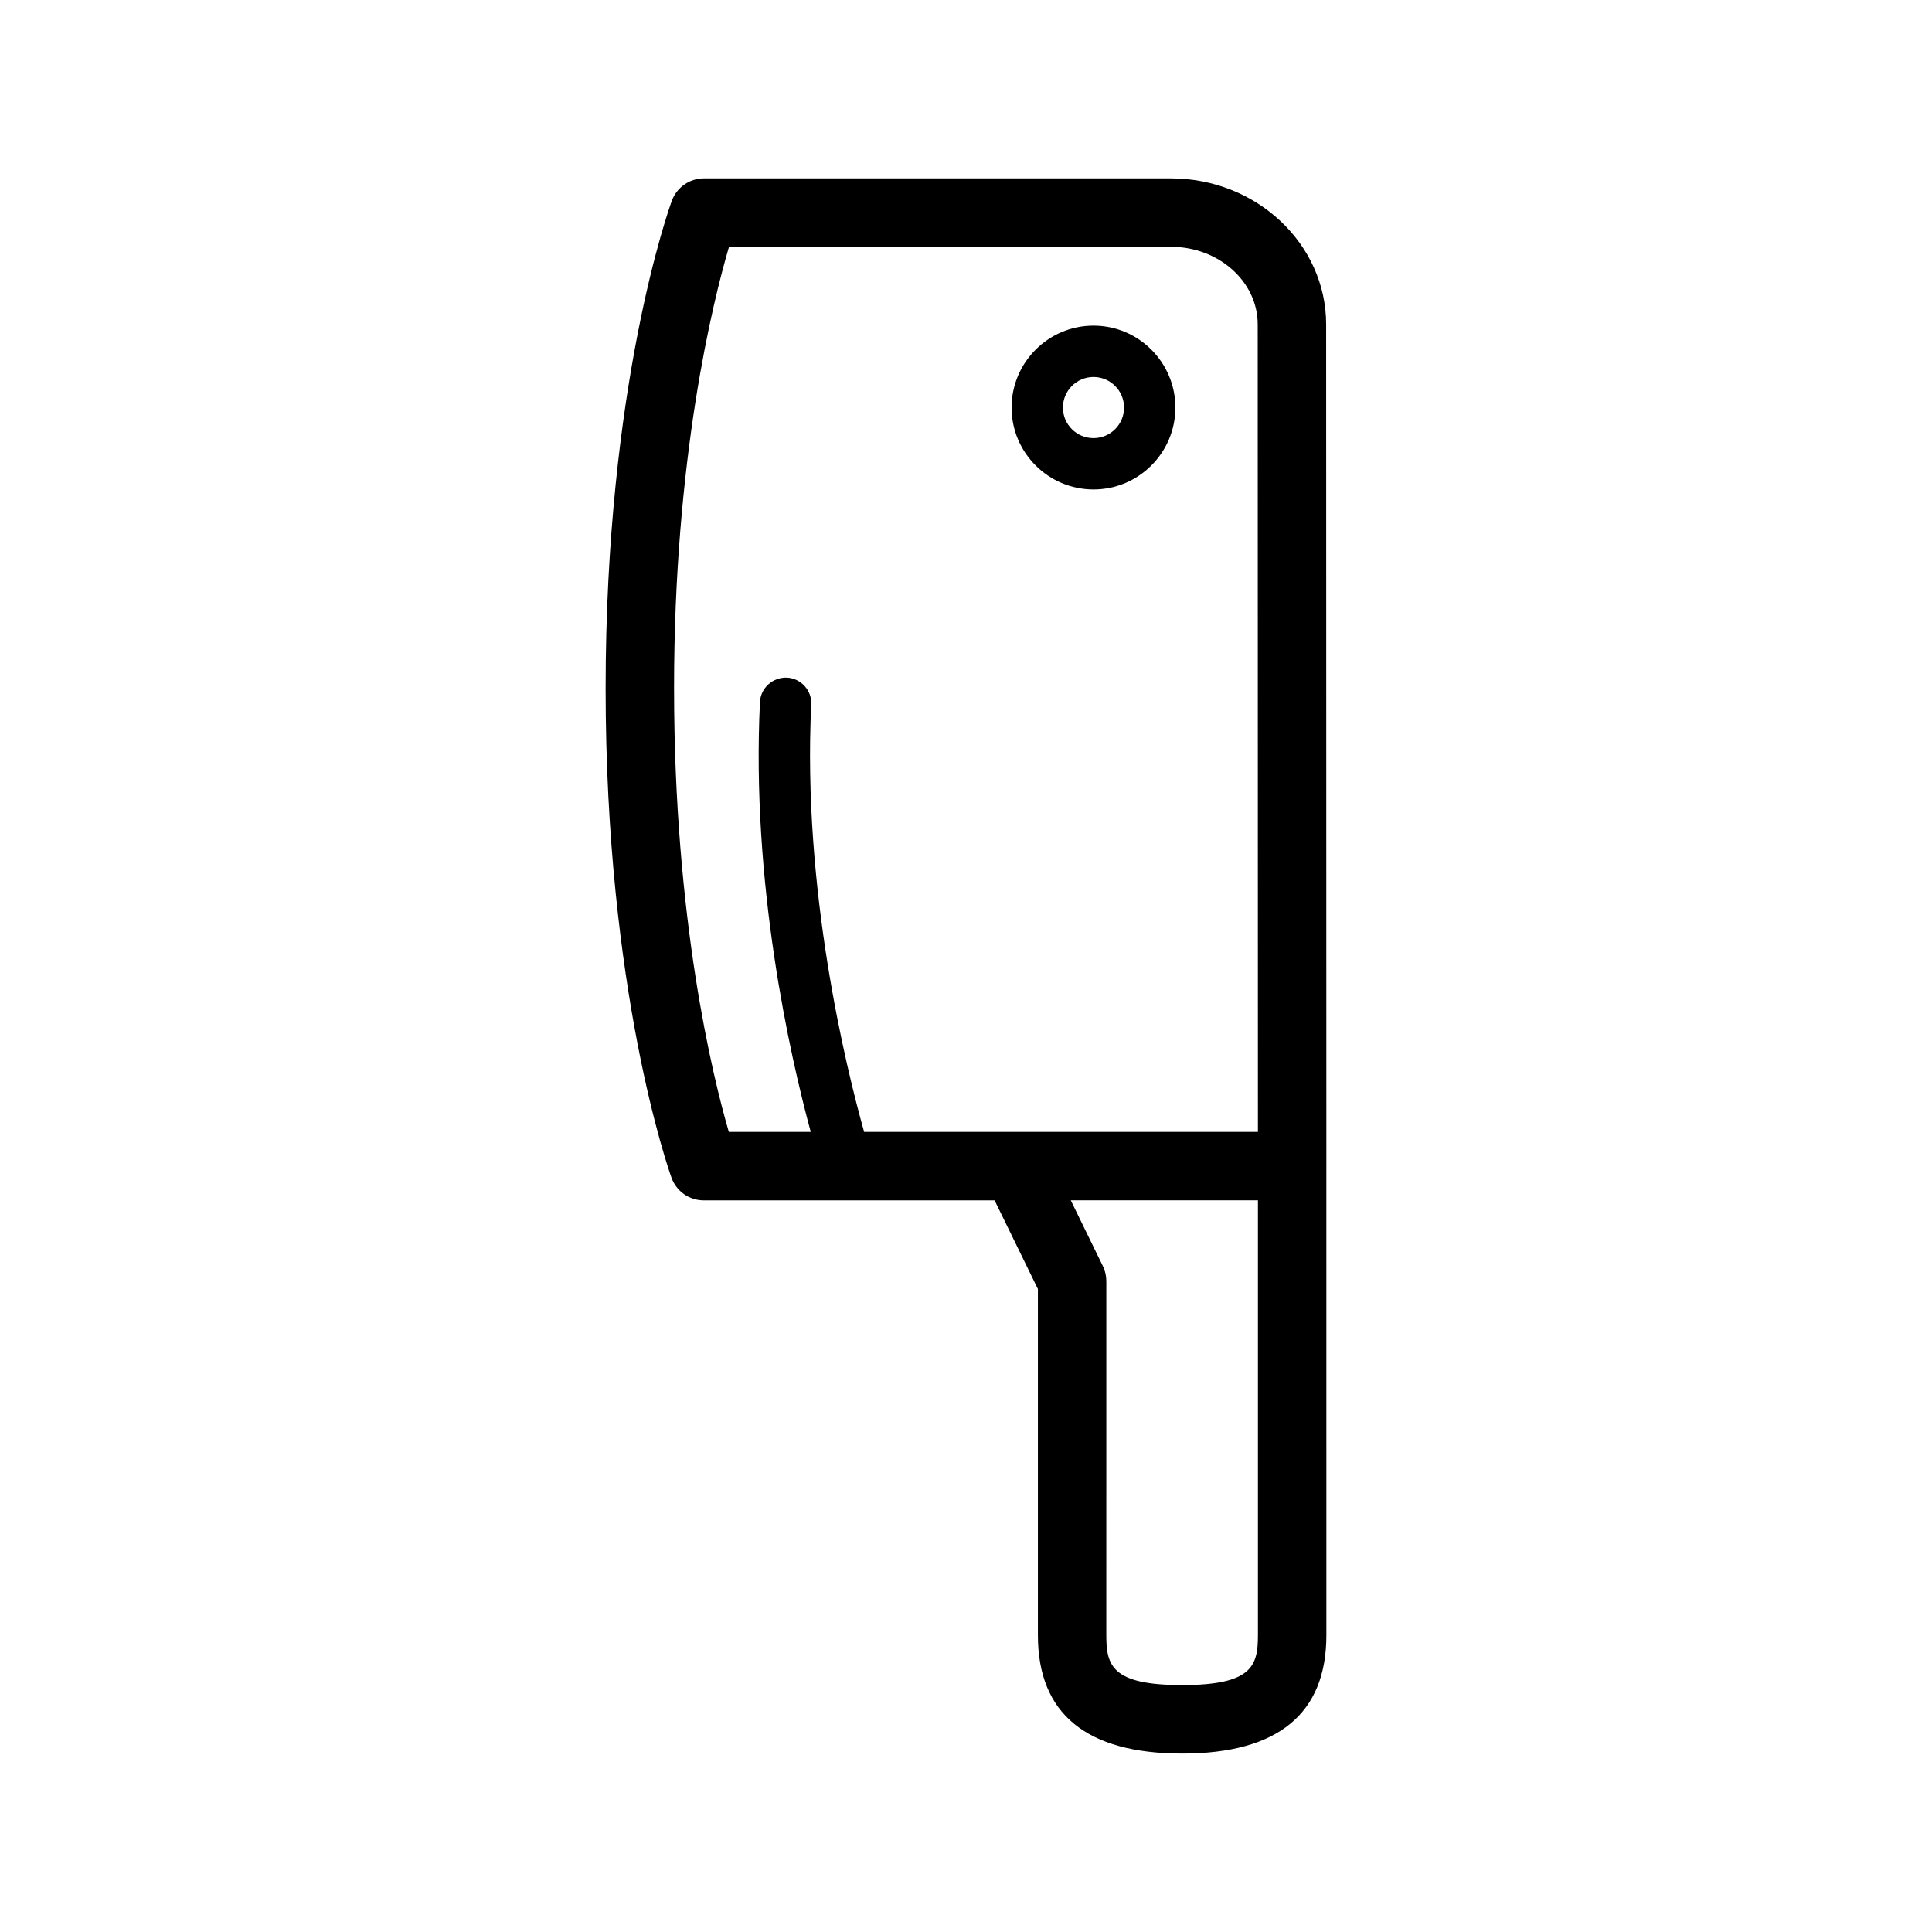 <?xml version="1.0" encoding="UTF-8"?>
<!-- Uploaded to: SVG Repo, www.svgrepo.com, Generator: SVG Repo Mixer Tools -->
<svg fill="#000000" width="800px" height="800px" version="1.1" viewBox="144 144 512 512" xmlns="http://www.w3.org/2000/svg">
 <path d="m433.79 273.71c11.965 0 21.699-9.734 21.699-21.695 0-11.969-9.734-21.715-21.699-21.715-11.969 0-21.711 9.742-21.711 21.715 0 11.961 9.742 21.695 21.711 21.695zm0-29.805c4.465 0 8.098 3.637 8.098 8.113 0 4.465-3.637 8.09-8.098 8.09-4.469 0-8.105-3.629-8.105-8.09 0-4.477 3.637-8.113 8.105-8.113zm61.711 209.12-0.059-223.05c0-21.34-18.453-38.703-41.137-38.703h-123.75c-3.809 0-7.211 2.379-8.516 5.949-0.715 1.953-17.543 48.836-17.543 129.18 0 80.309 16.746 127.73 17.461 129.71 1.293 3.598 4.711 5.996 8.531 5.996h77.09l11.477 23.492v91.777c0 20.793 12.863 31.336 38.234 31.336 25.355 0 38.215-10.539 38.215-31.336l-0.004-124.35zm-172.87-126.63c0-60.945 10.242-102.28 14.566-116.99h117.11c12.688 0 23 9.227 23 20.566l0.055 213.99h-104.36c-4.84-17.27-16.398-64.371-14.016-113.26 0.18-3.754-2.711-6.938-6.465-7.125-3.703-0.125-6.941 2.711-7.125 6.465-2.348 48.184 7.941 93.547 13.457 113.92h-21.711c-4.301-14.801-14.508-56.363-14.508-117.57zm134.65 264.17c-18.695 0-20.098-5.231-20.098-13.199l0.004-93.875c0-1.379-0.312-2.742-0.922-3.981l-8.504-17.418h49.605v115.27c-0.008 7.977-1.402 13.199-20.086 13.199z"/>
</svg>